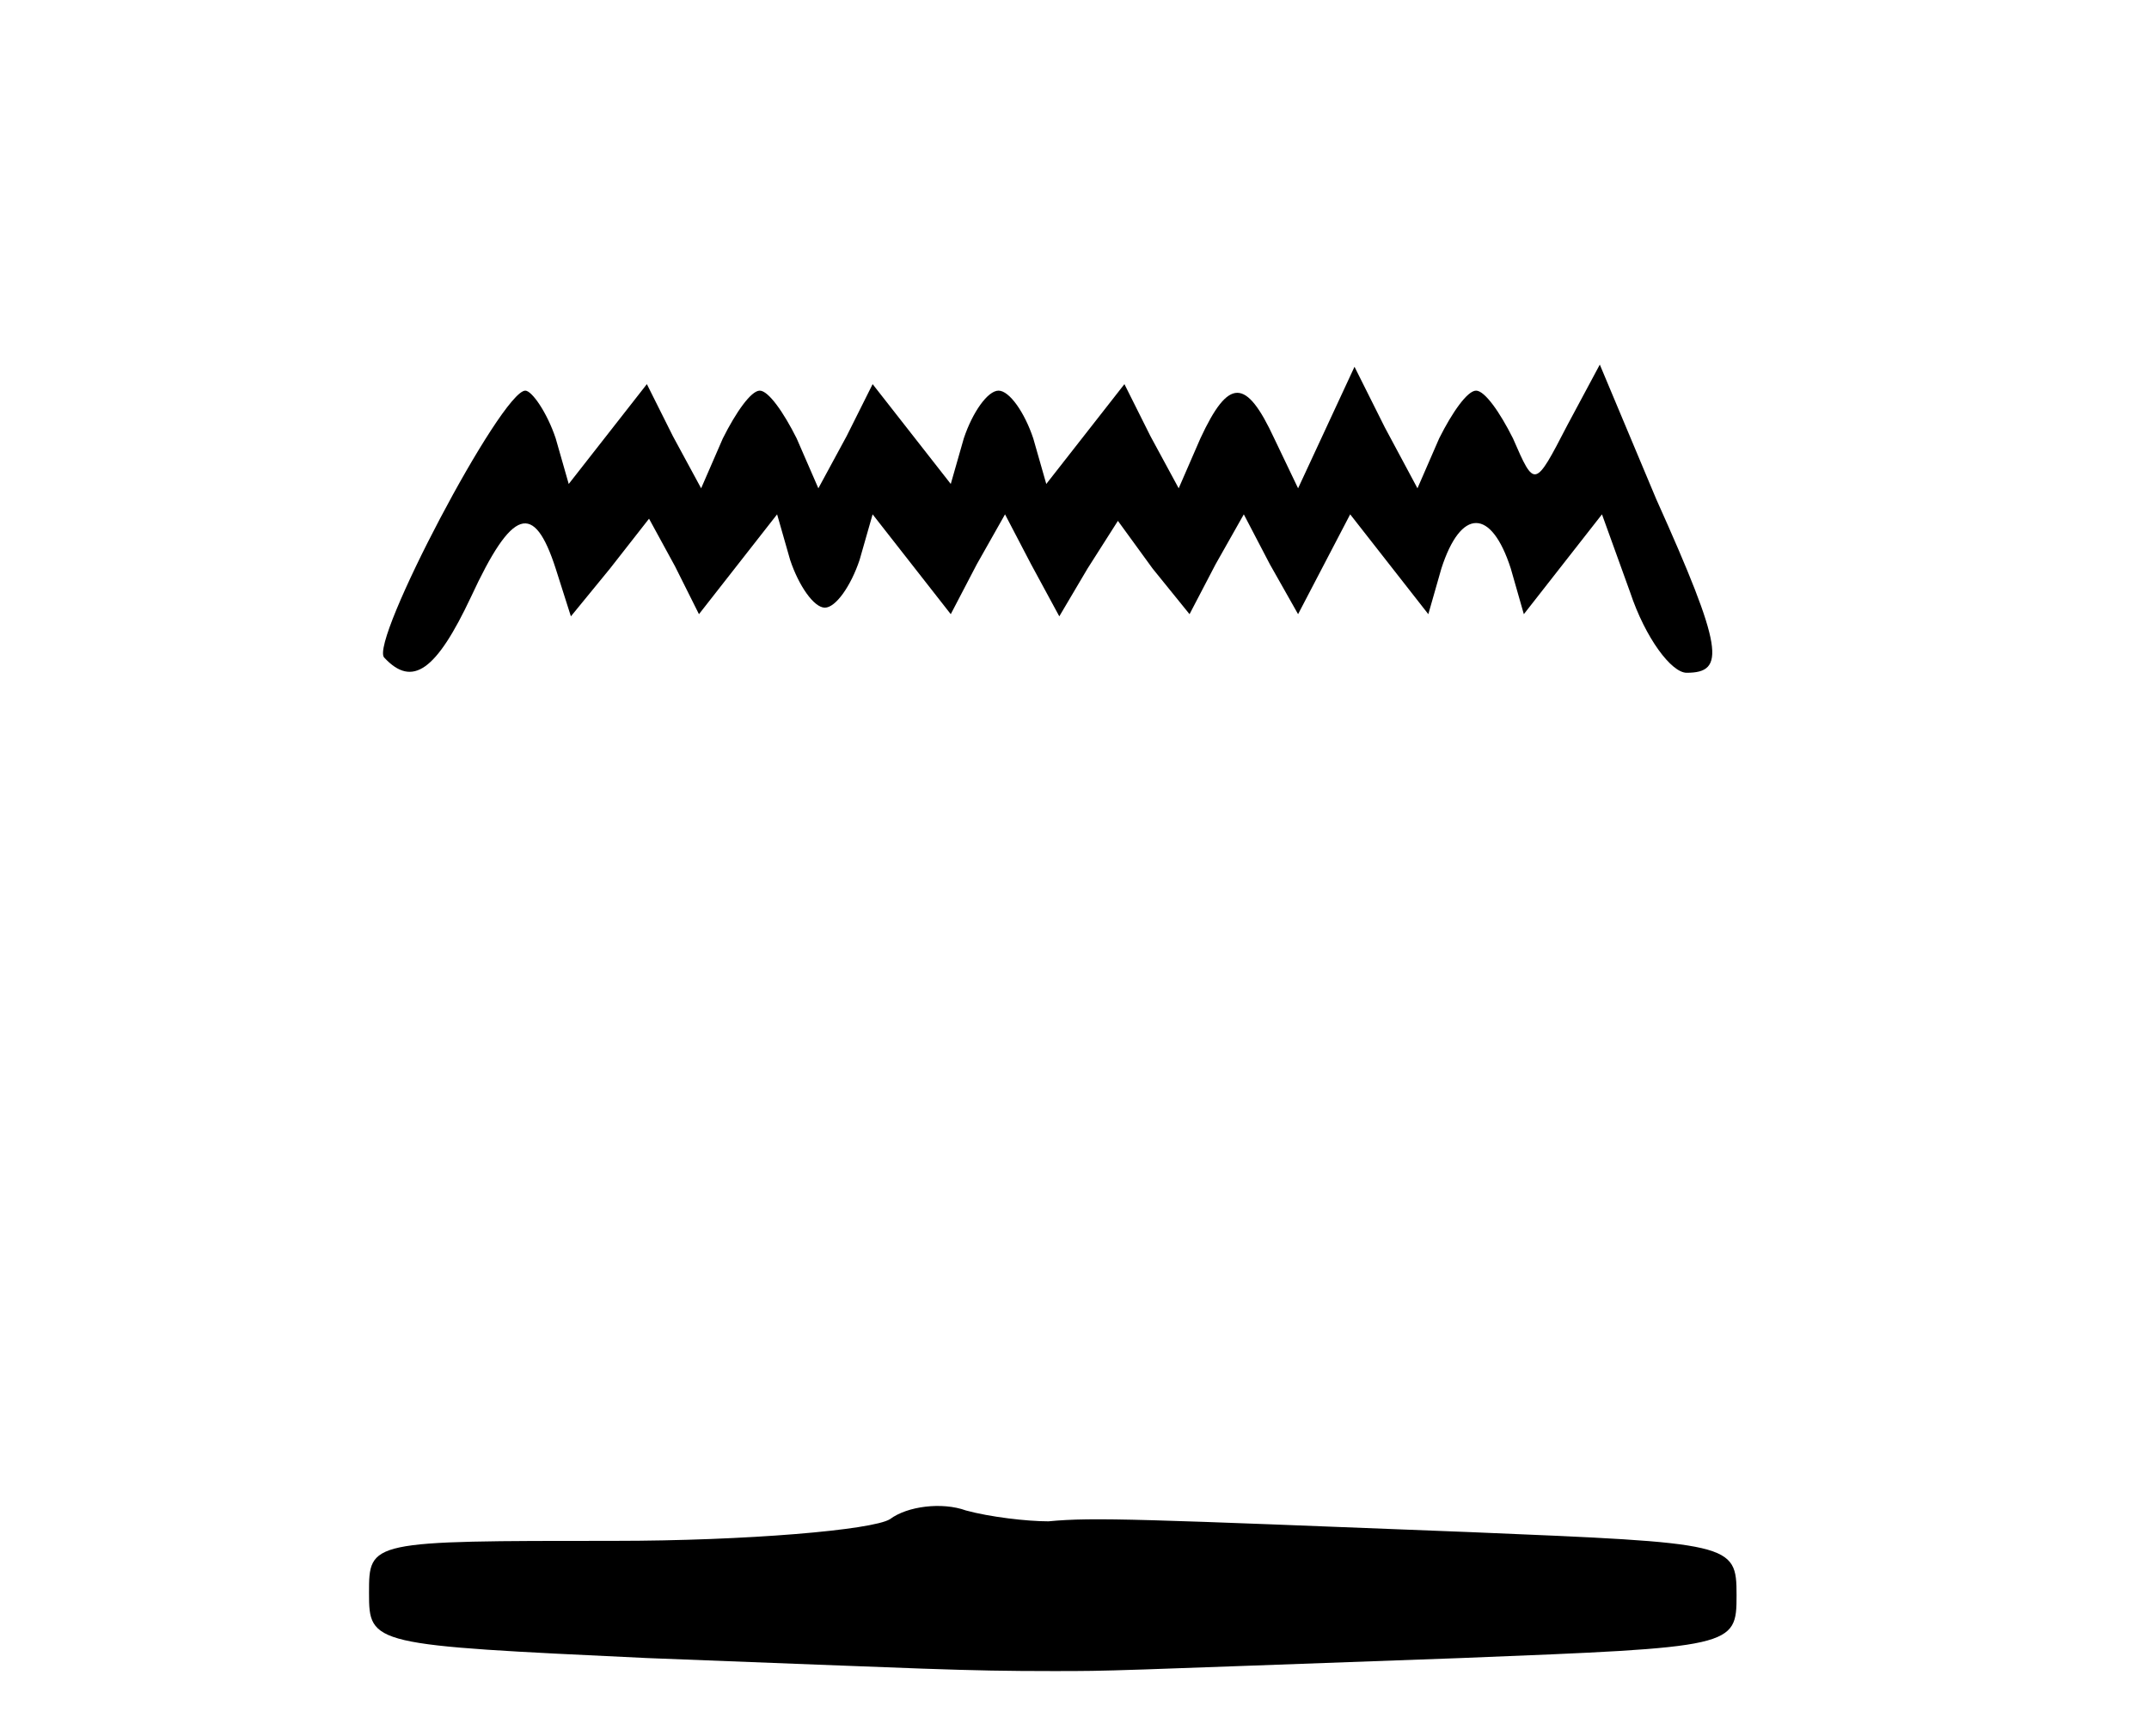 <?xml version="1.0" standalone="no"?>
<!DOCTYPE svg PUBLIC "-//W3C//DTD SVG 20010904//EN"
 "http://www.w3.org/TR/2001/REC-SVG-20010904/DTD/svg10.dtd">
<svg version="1.0" xmlns="http://www.w3.org/2000/svg"
 width="99pt" height="80pt" viewBox="0 0 99 80"
 preserveAspectRatio="xMidYMid meet">
<g transform="translate(0,80) scale(0.1,-0.1)"
fill="#000000" stroke="none">
<path d="M611 603 l-13 -28 -11 23 c-13 28 -21 28 -34 0 l-10 -23 -13 24 -12
24 -18 -23 -18 -23 -6 21 c-4 12 -11 22 -16 22 -5 0 -12 -10 -16 -22 l-6 -21
-18 23 -18 23 -12 -24 -13 -24 -10 23 c-6 12 -13 22 -17 22 -4 0 -11 -10 -17
-22 l-10 -23 -13 24 -12 24 -18 -23 -18 -23 -6 21 c-4 12 -11 22 -14 22 -11 0
-72 -116 -65 -123 13 -14 24 -6 40 28 19 41 29 44 39 13 l7 -22 18 22 18 23
12 -22 11 -22 18 23 18 23 6 -21 c4 -12 11 -22 16 -22 5 0 12 10 16 22 l6 21
18 -23 18 -23 12 23 13 23 12 -23 13 -24 13 22 14 22 16 -22 17 -21 12 23 13
23 12 -23 13 -23 12 23 12 23 18 -23 18 -23 6 21 c9 28 23 28 32 0 l6 -21 18
23 18 23 13 -36 c7 -21 19 -37 26 -37 18 0 17 11 -14 80 l-26 62 -15 -28 c-15
-29 -15 -29 -25 -6 -6 12 -13 22 -17 22 -4 0 -11 -10 -17 -22 l-10 -23 -15 28
-14 28 -13 -28z"/>
<path d="M410 100 c-8 -5 -66 -10 -127 -10 -113 0 -113 0 -113 -24 0 -24 1
-24 128 -30 131 -5 145 -6 187 -6 29 0 21 0 188 6 126 5 127 5 127 29 0 24 -2
24 -122 29 -153 6 -174 7 -195 5 -10 0 -27 2 -38 5 -11 4 -27 2 -35 -4z"/>
</g>
</svg>
